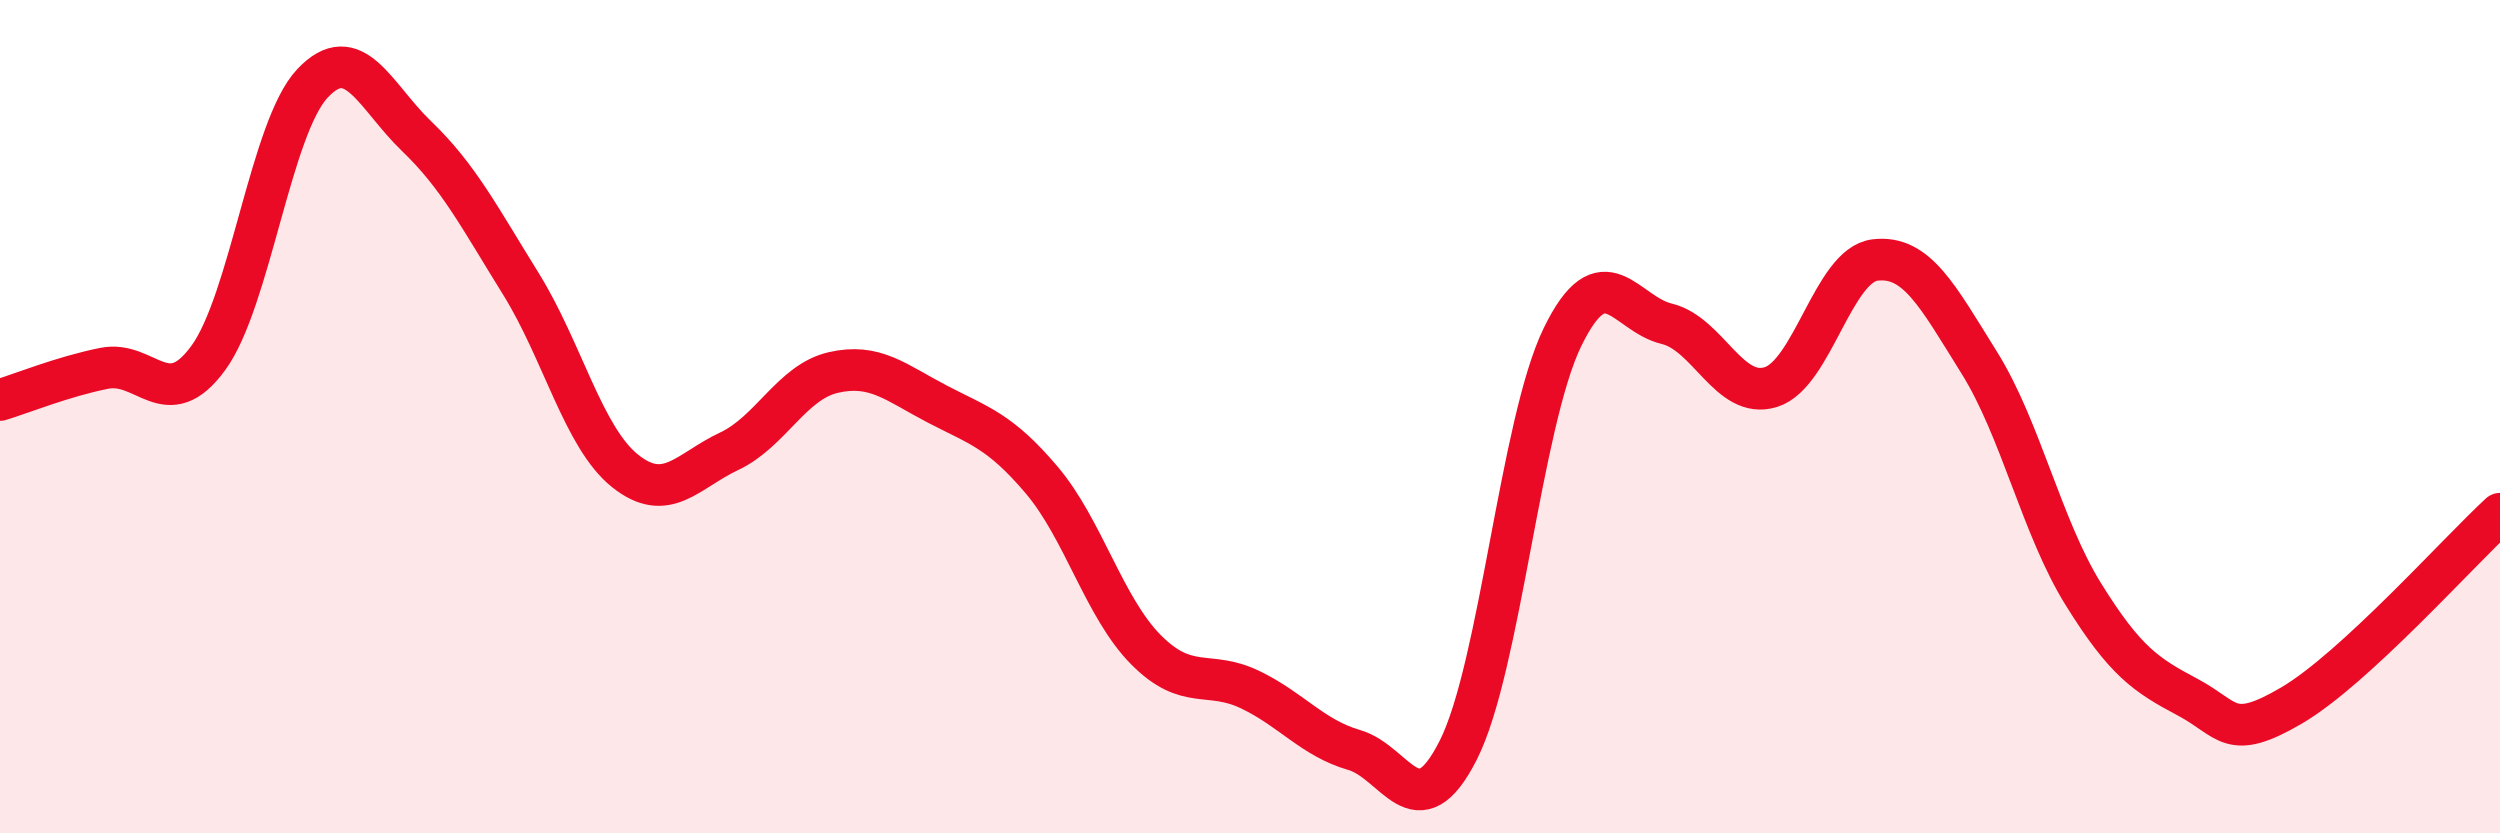 
    <svg width="60" height="20" viewBox="0 0 60 20" xmlns="http://www.w3.org/2000/svg">
      <path
        d="M 0,9.6 C 0.5,9.45 1.5,9.04 2.5,8.84 C 3.5,8.64 4,9.96 5,8.59 C 6,7.22 6.5,3.06 7.5,2 C 8.5,0.94 9,2.31 10,3.27 C 11,4.23 11.5,5.2 12.5,6.81 C 13.5,8.42 14,10.5 15,11.3 C 16,12.1 16.5,11.3 17.5,10.83 C 18.5,10.36 19,9.17 20,8.94 C 21,8.71 21.5,9.18 22.5,9.7 C 23.5,10.22 24,10.34 25,11.52 C 26,12.7 26.5,14.58 27.5,15.59 C 28.5,16.6 29,16.07 30,16.55 C 31,17.03 31.5,17.71 32.5,18 C 33.5,18.29 34,19.98 35,18 C 36,16.02 36.5,10.14 37.5,8.09 C 38.5,6.04 39,7.53 40,7.77 C 41,8.01 41.5,9.6 42.5,9.29 C 43.5,8.98 44,6.36 45,6.24 C 46,6.12 46.5,7.1 47.5,8.7 C 48.5,10.3 49,12.65 50,14.26 C 51,15.87 51.5,16.2 52.5,16.73 C 53.5,17.26 53.5,17.81 55,16.93 C 56.5,16.05 59,13.25 60,12.33L60 20L0 20Z"
        fill="#EB0A25"
        opacity="0.1"
        stroke-linecap="round"
        stroke-linejoin="round"
      />
      <path
        d="M 0,9.6 C 0.5,9.45 1.5,9.04 2.5,8.84 C 3.5,8.64 4,9.96 5,8.59 C 6,7.22 6.5,3.06 7.5,2 C 8.5,0.94 9,2.31 10,3.27 C 11,4.23 11.5,5.2 12.5,6.81 C 13.5,8.42 14,10.5 15,11.3 C 16,12.1 16.5,11.3 17.5,10.83 C 18.5,10.36 19,9.17 20,8.94 C 21,8.71 21.5,9.18 22.5,9.7 C 23.5,10.22 24,10.34 25,11.52 C 26,12.7 26.5,14.58 27.5,15.59 C 28.5,16.6 29,16.07 30,16.55 C 31,17.03 31.5,17.71 32.5,18 C 33.5,18.29 34,19.98 35,18 C 36,16.02 36.5,10.14 37.5,8.09 C 38.5,6.04 39,7.53 40,7.77 C 41,8.01 41.5,9.6 42.5,9.29 C 43.5,8.98 44,6.36 45,6.24 C 46,6.12 46.5,7.1 47.5,8.7 C 48.5,10.3 49,12.65 50,14.26 C 51,15.87 51.5,16.2 52.5,16.73 C 53.5,17.26 53.5,17.81 55,16.93 C 56.5,16.05 59,13.25 60,12.33"
        stroke="#EB0A25"
        stroke-width="1"
        fill="none"
        stroke-linecap="round"
        stroke-linejoin="round"
      />
    </svg>
  